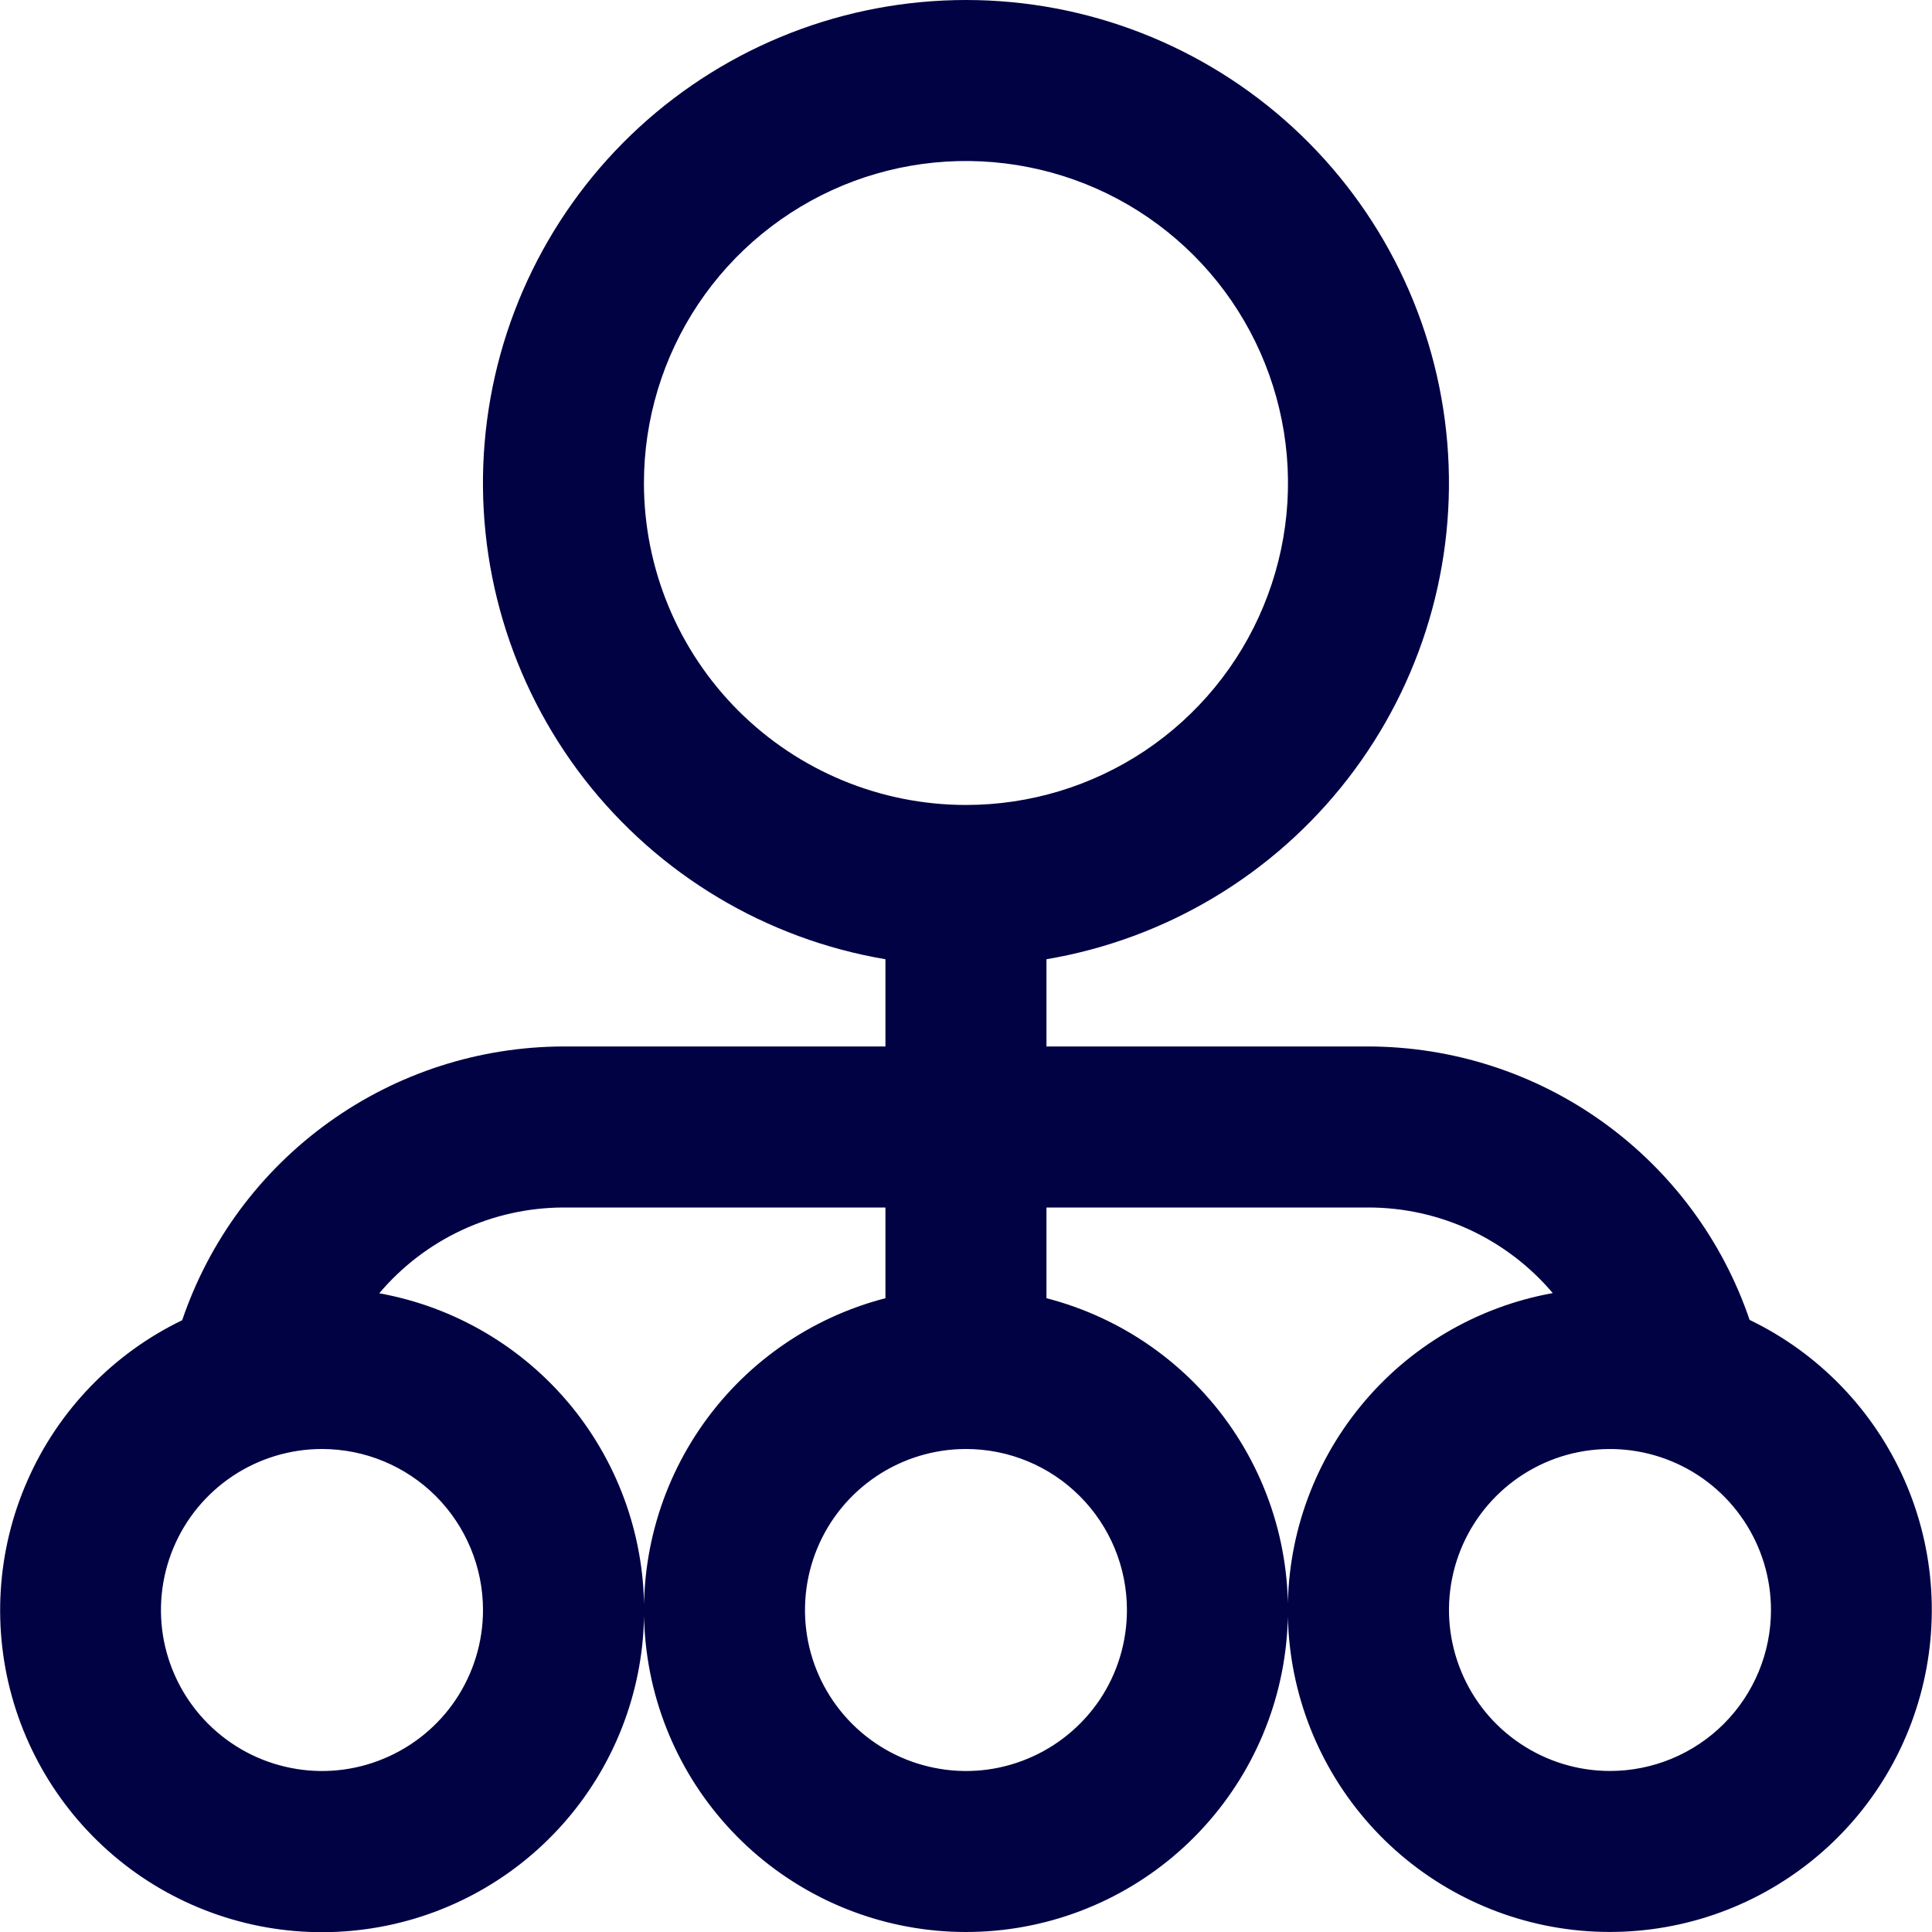 <svg width="20" height="20" viewBox="0 0 20 20" fill="none" xmlns="http://www.w3.org/2000/svg">
<g clip-path="url(#clip0_10342_21334)">
<path d="M18.113 13.667C17.833 12.841 17.302 12.125 16.595 11.617C15.887 11.108 15.038 10.835 14.166 10.833H10.833V9.93C12.069 9.721 13.182 9.055 13.95 8.065C14.719 7.074 15.087 5.831 14.982 4.582C14.877 3.332 14.307 2.168 13.384 1.319C12.461 0.471 11.254 -0 10 -0C8.746 -0 7.538 0.471 6.615 1.319C5.692 2.168 5.122 3.332 5.017 4.582C4.912 5.831 5.281 7.074 6.049 8.065C6.818 9.055 7.93 9.721 9.166 9.93V10.833H5.833C4.962 10.835 4.113 11.108 3.405 11.617C2.697 12.125 2.166 12.841 1.886 13.667C1.172 14.011 0.603 14.6 0.284 15.327C-0.036 16.053 -0.086 16.87 0.143 17.63C0.372 18.39 0.865 19.044 1.532 19.473C2.2 19.902 2.999 20.079 3.786 19.971C4.572 19.864 5.294 19.48 5.823 18.887C6.351 18.295 6.651 17.533 6.667 16.74C6.684 15.946 6.417 15.173 5.915 14.558C5.412 13.944 4.707 13.529 3.926 13.388C4.16 13.111 4.452 12.887 4.781 12.734C5.111 12.58 5.47 12.501 5.833 12.5H9.166V13.439C8.381 13.642 7.696 14.124 7.241 14.796C6.786 15.467 6.591 16.282 6.693 17.087C6.795 17.892 7.187 18.631 7.796 19.168C8.405 19.704 9.188 20 10 20C10.811 20 11.595 19.704 12.203 19.168C12.812 18.631 13.204 17.892 13.306 17.087C13.409 16.282 13.214 15.467 12.759 14.796C12.303 14.124 11.619 13.642 10.833 13.439V12.5H14.166C14.53 12.5 14.888 12.579 15.218 12.732C15.547 12.886 15.839 13.108 16.074 13.386C15.293 13.527 14.587 13.941 14.085 14.556C13.582 15.17 13.315 15.944 13.332 16.737C13.349 17.531 13.649 18.292 14.177 18.885C14.705 19.477 15.428 19.862 16.214 19.969C17 20.076 17.799 19.9 18.467 19.47C19.135 19.041 19.628 18.388 19.856 17.628C20.085 16.868 20.036 16.051 19.716 15.324C19.396 14.598 18.828 14.009 18.113 13.664V13.667ZM6.666 5C6.666 4.341 6.862 3.696 7.228 3.148C7.594 2.6 8.115 2.173 8.724 1.92C9.333 1.668 10.004 1.602 10.65 1.731C11.297 1.859 11.891 2.177 12.357 2.643C12.823 3.109 13.14 3.703 13.269 4.35C13.398 4.996 13.332 5.666 13.079 6.276C12.827 6.885 12.4 7.405 11.852 7.772C11.303 8.138 10.659 8.333 10 8.333C9.116 8.333 8.268 7.982 7.643 7.357C7.018 6.732 6.666 5.884 6.666 5ZM5 16.667C5 16.996 4.902 17.319 4.719 17.593C4.536 17.867 4.275 18.08 3.971 18.206C3.666 18.333 3.331 18.366 3.008 18.301C2.685 18.237 2.388 18.078 2.155 17.845C1.921 17.612 1.763 17.315 1.698 16.992C1.634 16.669 1.667 16.333 1.793 16.029C1.919 15.724 2.133 15.464 2.407 15.281C2.681 15.098 3.003 15 3.333 15C3.775 15 4.199 15.175 4.512 15.488C4.824 15.801 5 16.225 5 16.667ZM11.666 16.667C11.666 16.996 11.569 17.319 11.386 17.593C11.202 17.867 10.942 18.08 10.638 18.206C10.333 18.333 9.998 18.366 9.675 18.301C9.351 18.237 9.054 18.078 8.821 17.845C8.588 17.612 8.429 17.315 8.365 16.992C8.301 16.669 8.334 16.333 8.46 16.029C8.586 15.724 8.8 15.464 9.074 15.281C9.348 15.098 9.67 15 10 15C10.442 15 10.866 15.175 11.178 15.488C11.491 15.801 11.666 16.225 11.666 16.667ZM16.666 18.333C16.337 18.333 16.015 18.235 15.741 18.052C15.466 17.869 15.253 17.609 15.127 17.304C15.001 17 14.967 16.665 15.032 16.341C15.096 16.018 15.255 15.721 15.488 15.488C15.721 15.255 16.018 15.096 16.341 15.032C16.665 14.968 17 15.001 17.304 15.127C17.609 15.253 17.869 15.467 18.052 15.741C18.235 16.015 18.333 16.337 18.333 16.667C18.333 17.109 18.157 17.533 17.845 17.845C17.532 18.158 17.108 18.333 16.666 18.333Z" fill="#000244"/>
</g>
<defs>
<clipPath id="clip0_10342_21334">
<rect width="20" height="20" fill="white"/>
</clipPath>
</defs>
</svg>

